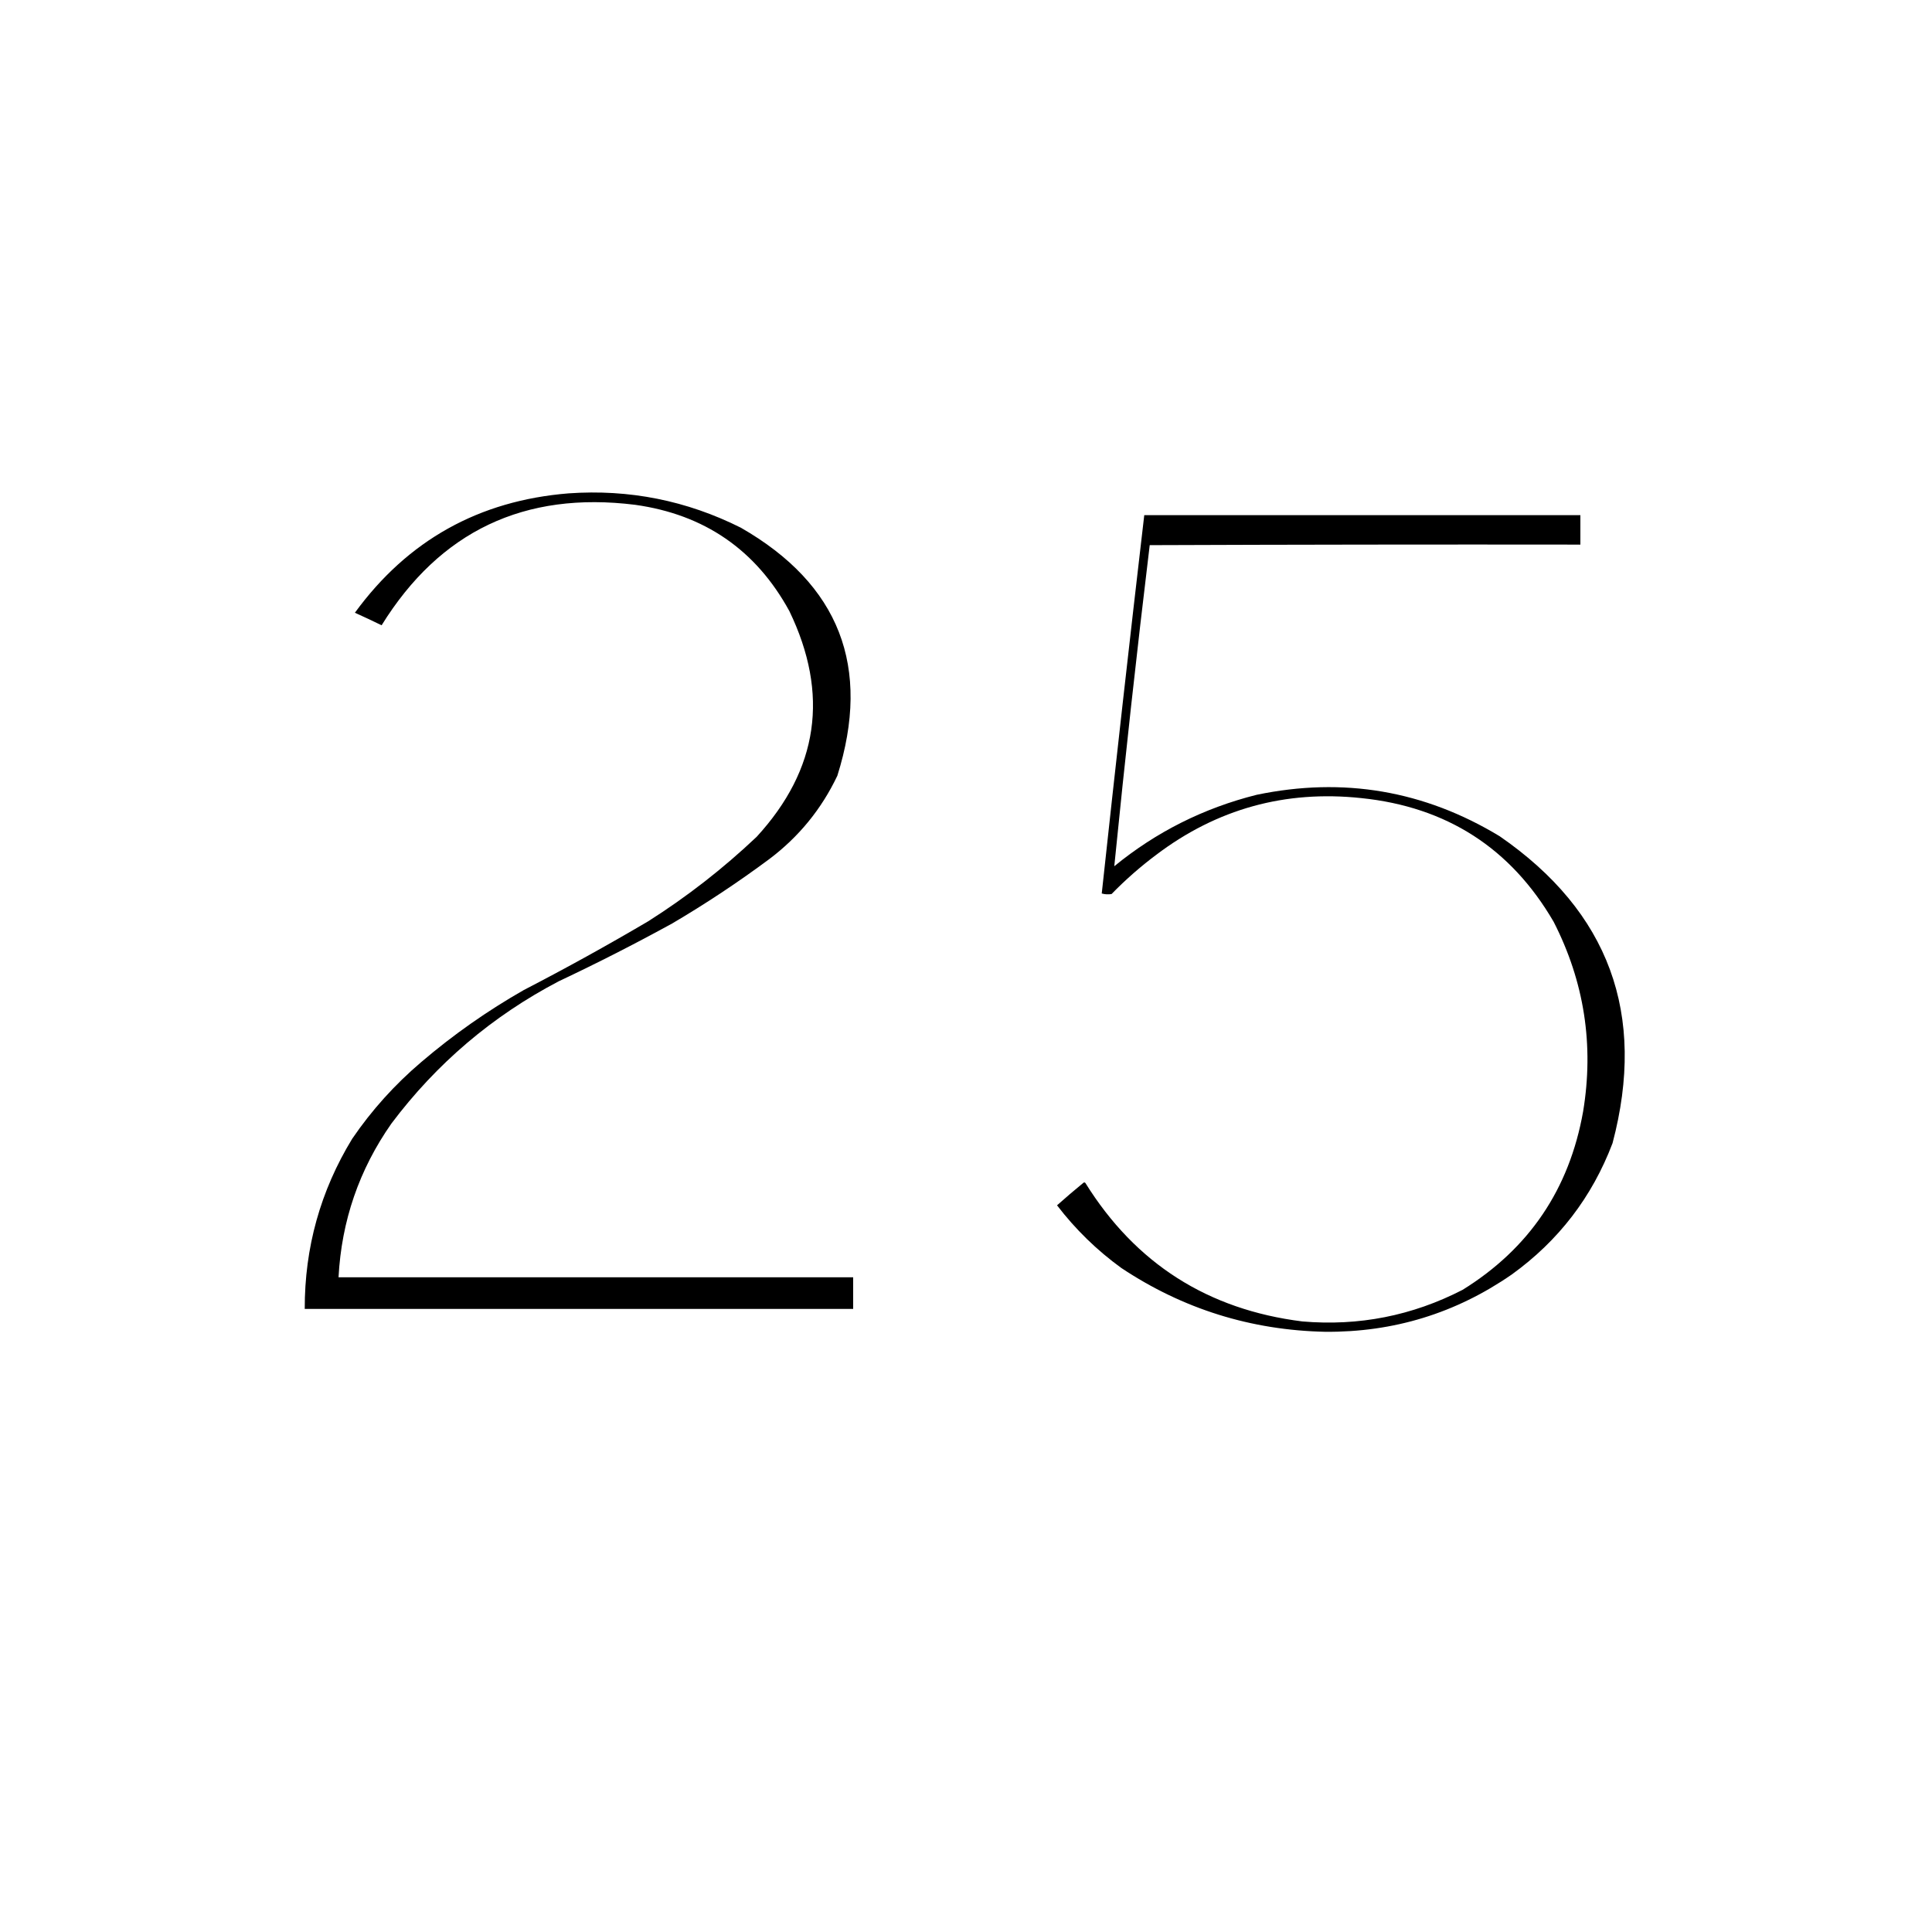 <?xml version="1.0" encoding="UTF-8"?> <svg xmlns="http://www.w3.org/2000/svg" xmlns:xlink="http://www.w3.org/1999/xlink" version="1.1" width="1772px" height="1772px" style="shape-rendering:geometricPrecision; text-rendering:geometricPrecision; image-rendering:optimizeQuality; fill-rule:evenodd; clip-rule:evenodd"><g><path style="opacity:1" fill="#000000" d="M 521.5,452.5 C 577.127,448.592 629.794,459.092 679.5,484C 769.911,535.871 799.411,611.704 768,711.5C 753.443,742.104 732.61,767.604 705.5,788C 676.919,809.237 647.253,828.904 616.5,847C 582.426,865.704 547.76,883.371 512.5,900C 451.575,931.9 400.408,975.4 359,1030.5C 329.412,1072.76 313.245,1119.76 310.5,1171.5C 467.833,1171.5 625.167,1171.5 782.5,1171.5C 782.5,1181.17 782.5,1190.83 782.5,1200.5C 614.833,1200.5 447.167,1200.5 279.5,1200.5C 279.382,1144.29 293.882,1092.29 323,1044.5C 340.892,1018.26 362.059,994.763 386.5,974C 415.732,949.047 447.066,927.047 480.5,908C 519.143,888.015 557.143,867.015 594.5,845C 630.111,822.428 663.277,796.595 694,767.5C 750.742,705.659 760.742,636.659 724,560.5C 693.338,504.392 646.171,471.892 582.5,463C 481.002,450.34 403.502,487.173 350,573.5C 341.909,569.538 333.742,565.705 325.5,562C 373.872,495.636 439.205,459.136 521.5,452.5 Z"></path></g><g><path style="opacity:1" fill="#000000" d="M 1049.5,472.5 C 1182.83,472.5 1316.17,472.5 1449.5,472.5C 1449.5,481.5 1449.5,490.5 1449.5,499.5C 1317.83,499.333 1186.17,499.5 1054.5,500C 1042.64,598.038 1031.81,696.205 1022,794.5C 1060.44,763.032 1103.94,741.199 1152.5,729C 1231.97,712.41 1306.3,725.077 1375.5,767C 1475.83,836.297 1510.33,930.131 1479,1048.5C 1460.23,1097.94 1429.39,1138.1 1386.5,1169C 1335.19,1204.49 1278.19,1221.99 1215.5,1221.5C 1147.35,1220.06 1085.02,1200.56 1028.5,1163C 1006.06,1146.73 986.392,1127.56 969.5,1105.5C 977.328,1098.51 985.328,1091.68 993.5,1085C 994.167,1084.33 994.833,1084.33 995.5,1085C 1041.41,1158.84 1107.74,1201.17 1194.5,1212C 1246.35,1216.43 1295.35,1206.76 1341.5,1183C 1402.55,1145.13 1439.38,1090.63 1452,1019.5C 1462.09,958.45 1453.09,900.45 1425,845.5C 1385.67,777.885 1326.83,740.052 1248.5,732C 1178.82,724.569 1116.15,741.902 1060.5,784C 1045.94,794.883 1032.28,806.883 1019.5,820C 1016.47,820.495 1013.47,820.329 1010.5,819.5C 1022.99,703.731 1035.99,588.064 1049.5,472.5 Z"></path></g></svg> 